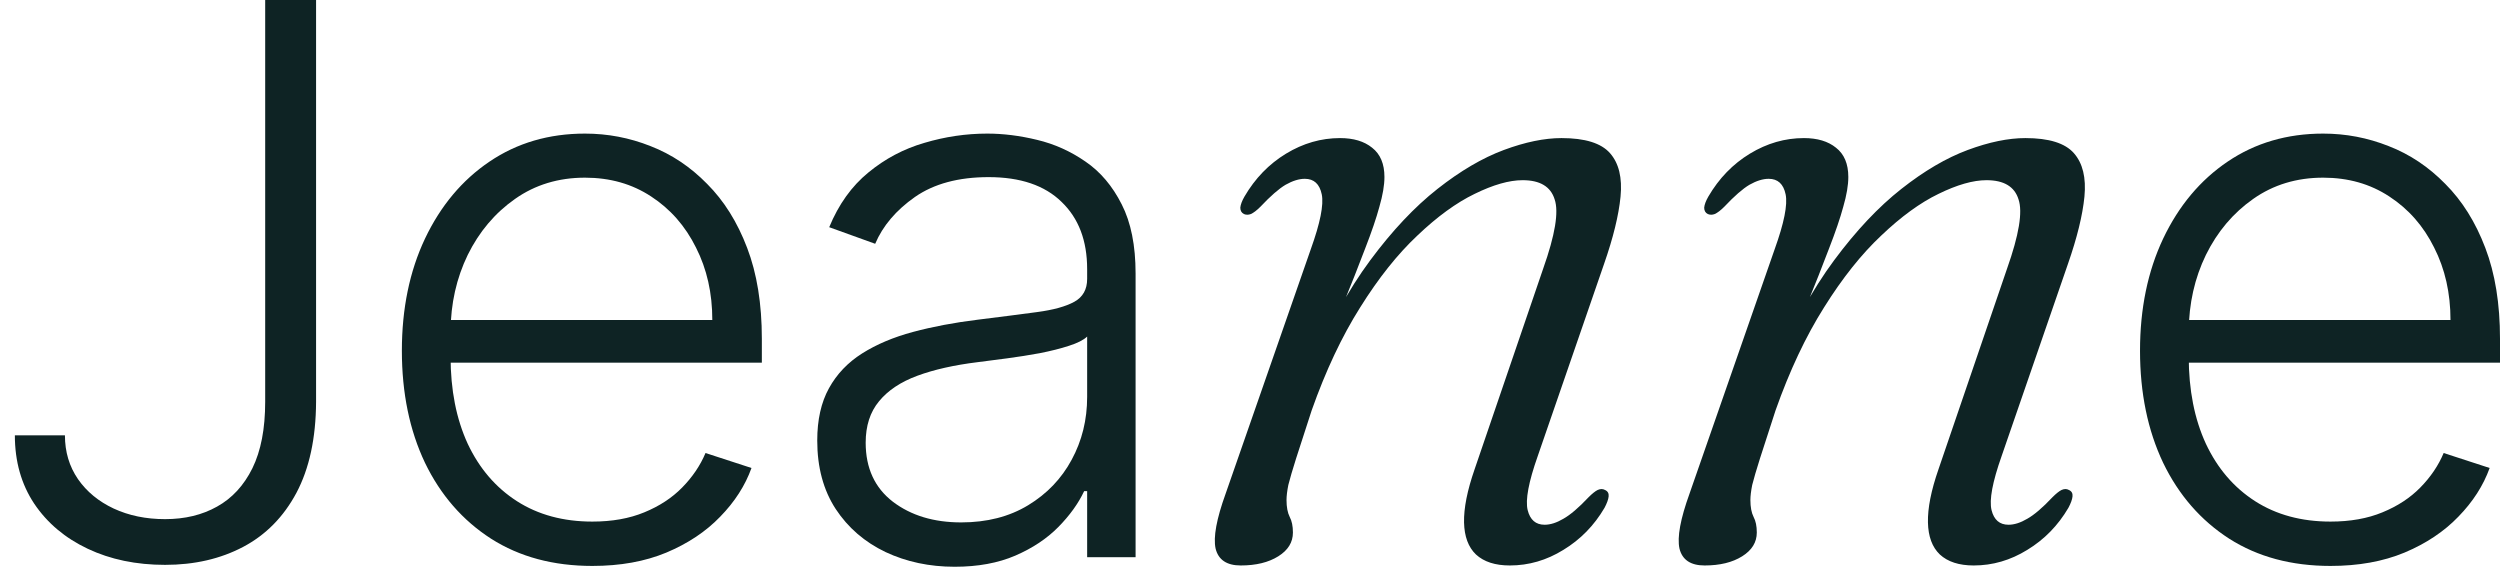 <svg width="107" height="25" viewBox="0 0 107 25" fill="none" xmlns="http://www.w3.org/2000/svg">
<path d="M11.35 0H13.528V17.2C13.52 18.753 13.24 20.049 12.689 21.09C12.138 22.122 11.377 22.895 10.407 23.407C9.436 23.919 8.322 24.176 7.065 24.176C5.83 24.176 4.728 23.947 3.757 23.488C2.787 23.03 2.022 22.386 1.463 21.555C0.912 20.725 0.636 19.75 0.636 18.632H2.779C2.779 19.339 2.965 19.964 3.338 20.507C3.711 21.043 4.219 21.462 4.864 21.765C5.516 22.068 6.249 22.219 7.065 22.219C7.911 22.219 8.652 22.041 9.289 21.683C9.933 21.326 10.438 20.779 10.803 20.041C11.168 19.296 11.35 18.349 11.35 17.2V0Z" fill="#0E2324"/>
<path d="M25.352 24.222C23.683 24.222 22.239 23.834 21.02 23.058C19.801 22.273 18.858 21.191 18.19 19.809C17.53 18.419 17.2 16.82 17.2 15.011C17.2 13.21 17.53 11.61 18.19 10.213C18.858 8.808 19.778 7.709 20.95 6.917C22.13 6.118 23.492 5.718 25.037 5.718C26.008 5.718 26.943 5.896 27.844 6.254C28.744 6.603 29.552 7.142 30.266 7.872C30.988 8.594 31.559 9.506 31.978 10.609C32.397 11.704 32.607 13 32.607 14.498V15.523H18.633V13.695H30.487C30.487 12.546 30.255 11.513 29.789 10.597C29.331 9.673 28.69 8.944 27.867 8.408C27.052 7.872 26.109 7.604 25.037 7.604C23.904 7.604 22.906 7.907 22.045 8.513C21.183 9.118 20.507 9.918 20.018 10.912C19.537 11.905 19.292 12.992 19.285 14.172V15.267C19.285 16.688 19.529 17.93 20.018 18.993C20.515 20.049 21.218 20.868 22.126 21.451C23.034 22.033 24.11 22.324 25.352 22.324C26.198 22.324 26.939 22.192 27.576 21.928C28.22 21.664 28.76 21.311 29.195 20.868C29.637 20.418 29.971 19.925 30.196 19.389L32.164 20.03C31.893 20.783 31.446 21.478 30.825 22.114C30.212 22.751 29.443 23.263 28.519 23.651C27.603 24.032 26.547 24.222 25.352 24.222Z" fill="#0E2324"/>
<path d="M40.859 24.257C39.78 24.257 38.794 24.047 37.901 23.628C37.008 23.201 36.298 22.588 35.77 21.788C35.242 20.981 34.978 20.003 34.978 18.854C34.978 17.969 35.145 17.223 35.479 16.618C35.812 16.012 36.286 15.515 36.899 15.127C37.513 14.739 38.239 14.432 39.077 14.207C39.916 13.982 40.839 13.807 41.849 13.683C42.85 13.559 43.696 13.45 44.387 13.357C45.086 13.264 45.618 13.117 45.983 12.915C46.348 12.713 46.53 12.387 46.53 11.936V11.517C46.53 10.298 46.165 9.34 45.435 8.641C44.713 7.934 43.673 7.581 42.314 7.581C41.026 7.581 39.974 7.864 39.159 8.431C38.351 8.998 37.784 9.666 37.458 10.434L35.49 9.724C35.894 8.746 36.453 7.965 37.167 7.383C37.882 6.793 38.681 6.37 39.566 6.114C40.451 5.85 41.348 5.718 42.256 5.718C42.939 5.718 43.65 5.807 44.387 5.986C45.133 6.164 45.824 6.475 46.46 6.917C47.097 7.352 47.613 7.961 48.009 8.746C48.405 9.522 48.603 10.508 48.603 11.704V23.849H46.53V21.02H46.402C46.154 21.548 45.785 22.06 45.296 22.557C44.806 23.054 44.193 23.461 43.456 23.78C42.718 24.098 41.852 24.257 40.859 24.257ZM41.138 22.359C42.241 22.359 43.196 22.114 44.003 21.625C44.81 21.136 45.431 20.488 45.866 19.68C46.309 18.865 46.53 17.969 46.53 16.99V14.405C46.375 14.553 46.115 14.685 45.75 14.801C45.393 14.918 44.977 15.022 44.504 15.116C44.038 15.201 43.572 15.275 43.106 15.337C42.641 15.399 42.221 15.453 41.849 15.5C40.839 15.624 39.978 15.818 39.263 16.082C38.549 16.346 38.002 16.711 37.621 17.177C37.241 17.635 37.051 18.225 37.051 18.947C37.051 20.034 37.439 20.876 38.215 21.474C38.992 22.064 39.966 22.359 41.138 22.359Z" fill="#0E2324"/>
<path d="M53.241 9.161C53.137 9.109 53.085 9.017 53.085 8.887C53.098 8.756 53.156 8.6 53.261 8.417C53.718 7.633 54.312 7.02 55.043 6.576C55.774 6.132 56.545 5.91 57.354 5.91C57.929 5.91 58.386 6.047 58.725 6.321C59.078 6.595 59.254 7.013 59.254 7.575C59.254 7.927 59.182 8.351 59.038 8.848C58.908 9.331 58.705 9.925 58.431 10.63C58.17 11.322 57.837 12.164 57.432 13.156C57.028 14.149 56.558 15.324 56.022 16.681L56.101 15.8C56.858 13.959 57.707 12.405 58.647 11.139C59.587 9.873 60.546 8.854 61.526 8.084C62.505 7.313 63.452 6.759 64.365 6.419C65.279 6.08 66.102 5.91 66.833 5.91C67.838 5.91 68.53 6.125 68.909 6.556C69.288 6.987 69.438 7.607 69.359 8.417C69.281 9.213 69.046 10.173 68.654 11.296L65.815 19.521C65.423 20.631 65.279 21.401 65.384 21.832C65.488 22.25 65.73 22.459 66.109 22.459C66.356 22.459 66.624 22.374 66.911 22.204C67.212 22.035 67.571 21.728 67.989 21.284C68.145 21.127 68.276 21.023 68.38 20.971C68.498 20.918 68.602 20.918 68.694 20.971C68.811 21.023 68.863 21.114 68.85 21.245C68.837 21.375 68.778 21.538 68.674 21.734C68.23 22.492 67.643 23.092 66.911 23.536C66.193 23.98 65.43 24.202 64.62 24.202C63.993 24.202 63.51 24.045 63.171 23.732C62.844 23.419 62.675 22.962 62.661 22.361C62.648 21.747 62.799 20.99 63.112 20.089L66.05 11.492C66.559 10.055 66.722 9.07 66.539 8.534C66.37 7.986 65.913 7.712 65.168 7.712C64.594 7.712 63.908 7.908 63.112 8.299C62.329 8.678 61.513 9.272 60.664 10.081C59.815 10.878 58.999 11.903 58.216 13.156C57.432 14.397 56.74 15.866 56.14 17.563C55.853 18.438 55.631 19.123 55.474 19.619C55.317 20.115 55.206 20.494 55.141 20.755C55.089 21.016 55.063 21.232 55.063 21.401C55.063 21.702 55.108 21.943 55.2 22.126C55.291 22.296 55.337 22.518 55.337 22.792C55.337 23.21 55.128 23.549 54.71 23.81C54.292 24.072 53.757 24.202 53.104 24.202C52.504 24.202 52.145 23.96 52.027 23.477C51.923 22.994 52.066 22.211 52.458 21.127L56.101 10.669C56.505 9.546 56.662 8.763 56.571 8.319C56.479 7.875 56.238 7.653 55.846 7.653C55.598 7.653 55.324 7.738 55.023 7.908C54.736 8.077 54.377 8.391 53.946 8.848C53.79 9.004 53.653 9.109 53.535 9.161C53.431 9.2 53.333 9.2 53.241 9.161Z" fill="#0E2324"/>
<path d="M73.095 9.161C72.991 9.109 72.939 9.017 72.939 8.887C72.952 8.756 73.01 8.6 73.115 8.417C73.572 7.633 74.166 7.02 74.897 6.576C75.628 6.132 76.399 5.91 77.208 5.91C77.783 5.91 78.24 6.047 78.579 6.321C78.932 6.595 79.108 7.013 79.108 7.575C79.108 7.927 79.036 8.351 78.892 8.848C78.762 9.331 78.559 9.925 78.285 10.63C78.024 11.322 77.691 12.164 77.287 13.156C76.882 14.149 76.412 15.324 75.876 16.681L75.955 15.8C76.712 13.959 77.561 12.405 78.501 11.139C79.441 9.873 80.4 8.854 81.38 8.084C82.359 7.313 83.305 6.759 84.219 6.419C85.133 6.08 85.956 5.91 86.687 5.91C87.692 5.91 88.385 6.125 88.763 6.556C89.142 6.987 89.292 7.607 89.214 8.417C89.135 9.213 88.9 10.173 88.508 11.296L85.669 19.521C85.277 20.631 85.133 21.401 85.238 21.832C85.342 22.25 85.584 22.459 85.963 22.459C86.211 22.459 86.478 22.374 86.766 22.204C87.066 22.035 87.425 21.728 87.843 21.284C87.999 21.127 88.13 21.023 88.234 20.971C88.352 20.918 88.456 20.918 88.548 20.971C88.665 21.023 88.717 21.114 88.704 21.245C88.691 21.375 88.633 21.538 88.528 21.734C88.084 22.492 87.497 23.092 86.766 23.536C86.047 23.98 85.284 24.202 84.474 24.202C83.847 24.202 83.364 24.045 83.025 23.732C82.698 23.419 82.529 22.962 82.516 22.361C82.502 21.747 82.653 20.99 82.966 20.089L85.904 11.492C86.413 10.055 86.576 9.07 86.393 8.534C86.224 7.986 85.767 7.712 85.022 7.712C84.448 7.712 83.763 7.908 82.966 8.299C82.183 8.678 81.367 9.272 80.518 10.081C79.669 10.878 78.853 11.903 78.07 13.156C77.287 14.397 76.594 15.866 75.994 17.563C75.707 18.438 75.485 19.123 75.328 19.619C75.171 20.115 75.06 20.494 74.995 20.755C74.943 21.016 74.917 21.232 74.917 21.401C74.917 21.702 74.962 21.943 75.054 22.126C75.145 22.296 75.191 22.518 75.191 22.792C75.191 23.21 74.982 23.549 74.564 23.81C74.146 24.072 73.611 24.202 72.958 24.202C72.358 24.202 71.999 23.96 71.881 23.477C71.777 22.994 71.92 22.211 72.312 21.127L75.955 10.669C76.359 9.546 76.516 8.763 76.425 8.319C76.333 7.875 76.092 7.653 75.7 7.653C75.452 7.653 75.178 7.738 74.877 7.908C74.59 8.077 74.231 8.391 73.8 8.848C73.644 9.004 73.507 9.109 73.389 9.161C73.285 9.2 73.187 9.2 73.095 9.161Z" fill="#0E2324"/>
<path d="M99.745 24.222C98.076 24.222 96.632 23.834 95.413 23.058C94.194 22.273 93.251 21.191 92.583 19.809C91.923 18.419 91.593 16.82 91.593 15.011C91.593 13.21 91.923 11.61 92.583 10.213C93.251 8.808 94.171 7.709 95.343 6.917C96.523 6.118 97.886 5.718 99.431 5.718C100.401 5.718 101.337 5.896 102.237 6.254C103.138 6.603 103.945 7.142 104.659 7.872C105.381 8.594 105.952 9.506 106.371 10.609C106.79 11.704 107 13 107 14.498V15.523H93.026V13.695H104.881C104.881 12.546 104.648 11.513 104.182 10.597C103.724 9.673 103.083 8.944 102.26 8.408C101.445 7.872 100.502 7.604 99.431 7.604C98.297 7.604 97.299 7.907 96.438 8.513C95.576 9.118 94.901 9.918 94.412 10.912C93.93 11.905 93.686 12.992 93.678 14.172V15.267C93.678 16.688 93.922 17.93 94.412 18.993C94.908 20.049 95.611 20.868 96.519 21.451C97.428 22.033 98.503 22.324 99.745 22.324C100.591 22.324 101.333 22.192 101.969 21.928C102.614 21.664 103.153 21.311 103.588 20.868C104.03 20.418 104.364 19.925 104.589 19.389L106.557 20.03C106.286 20.783 105.839 21.478 105.218 22.114C104.605 22.751 103.836 23.263 102.913 23.651C101.996 24.032 100.941 24.222 99.745 24.222Z" fill="#0E2324"/>
</svg>
